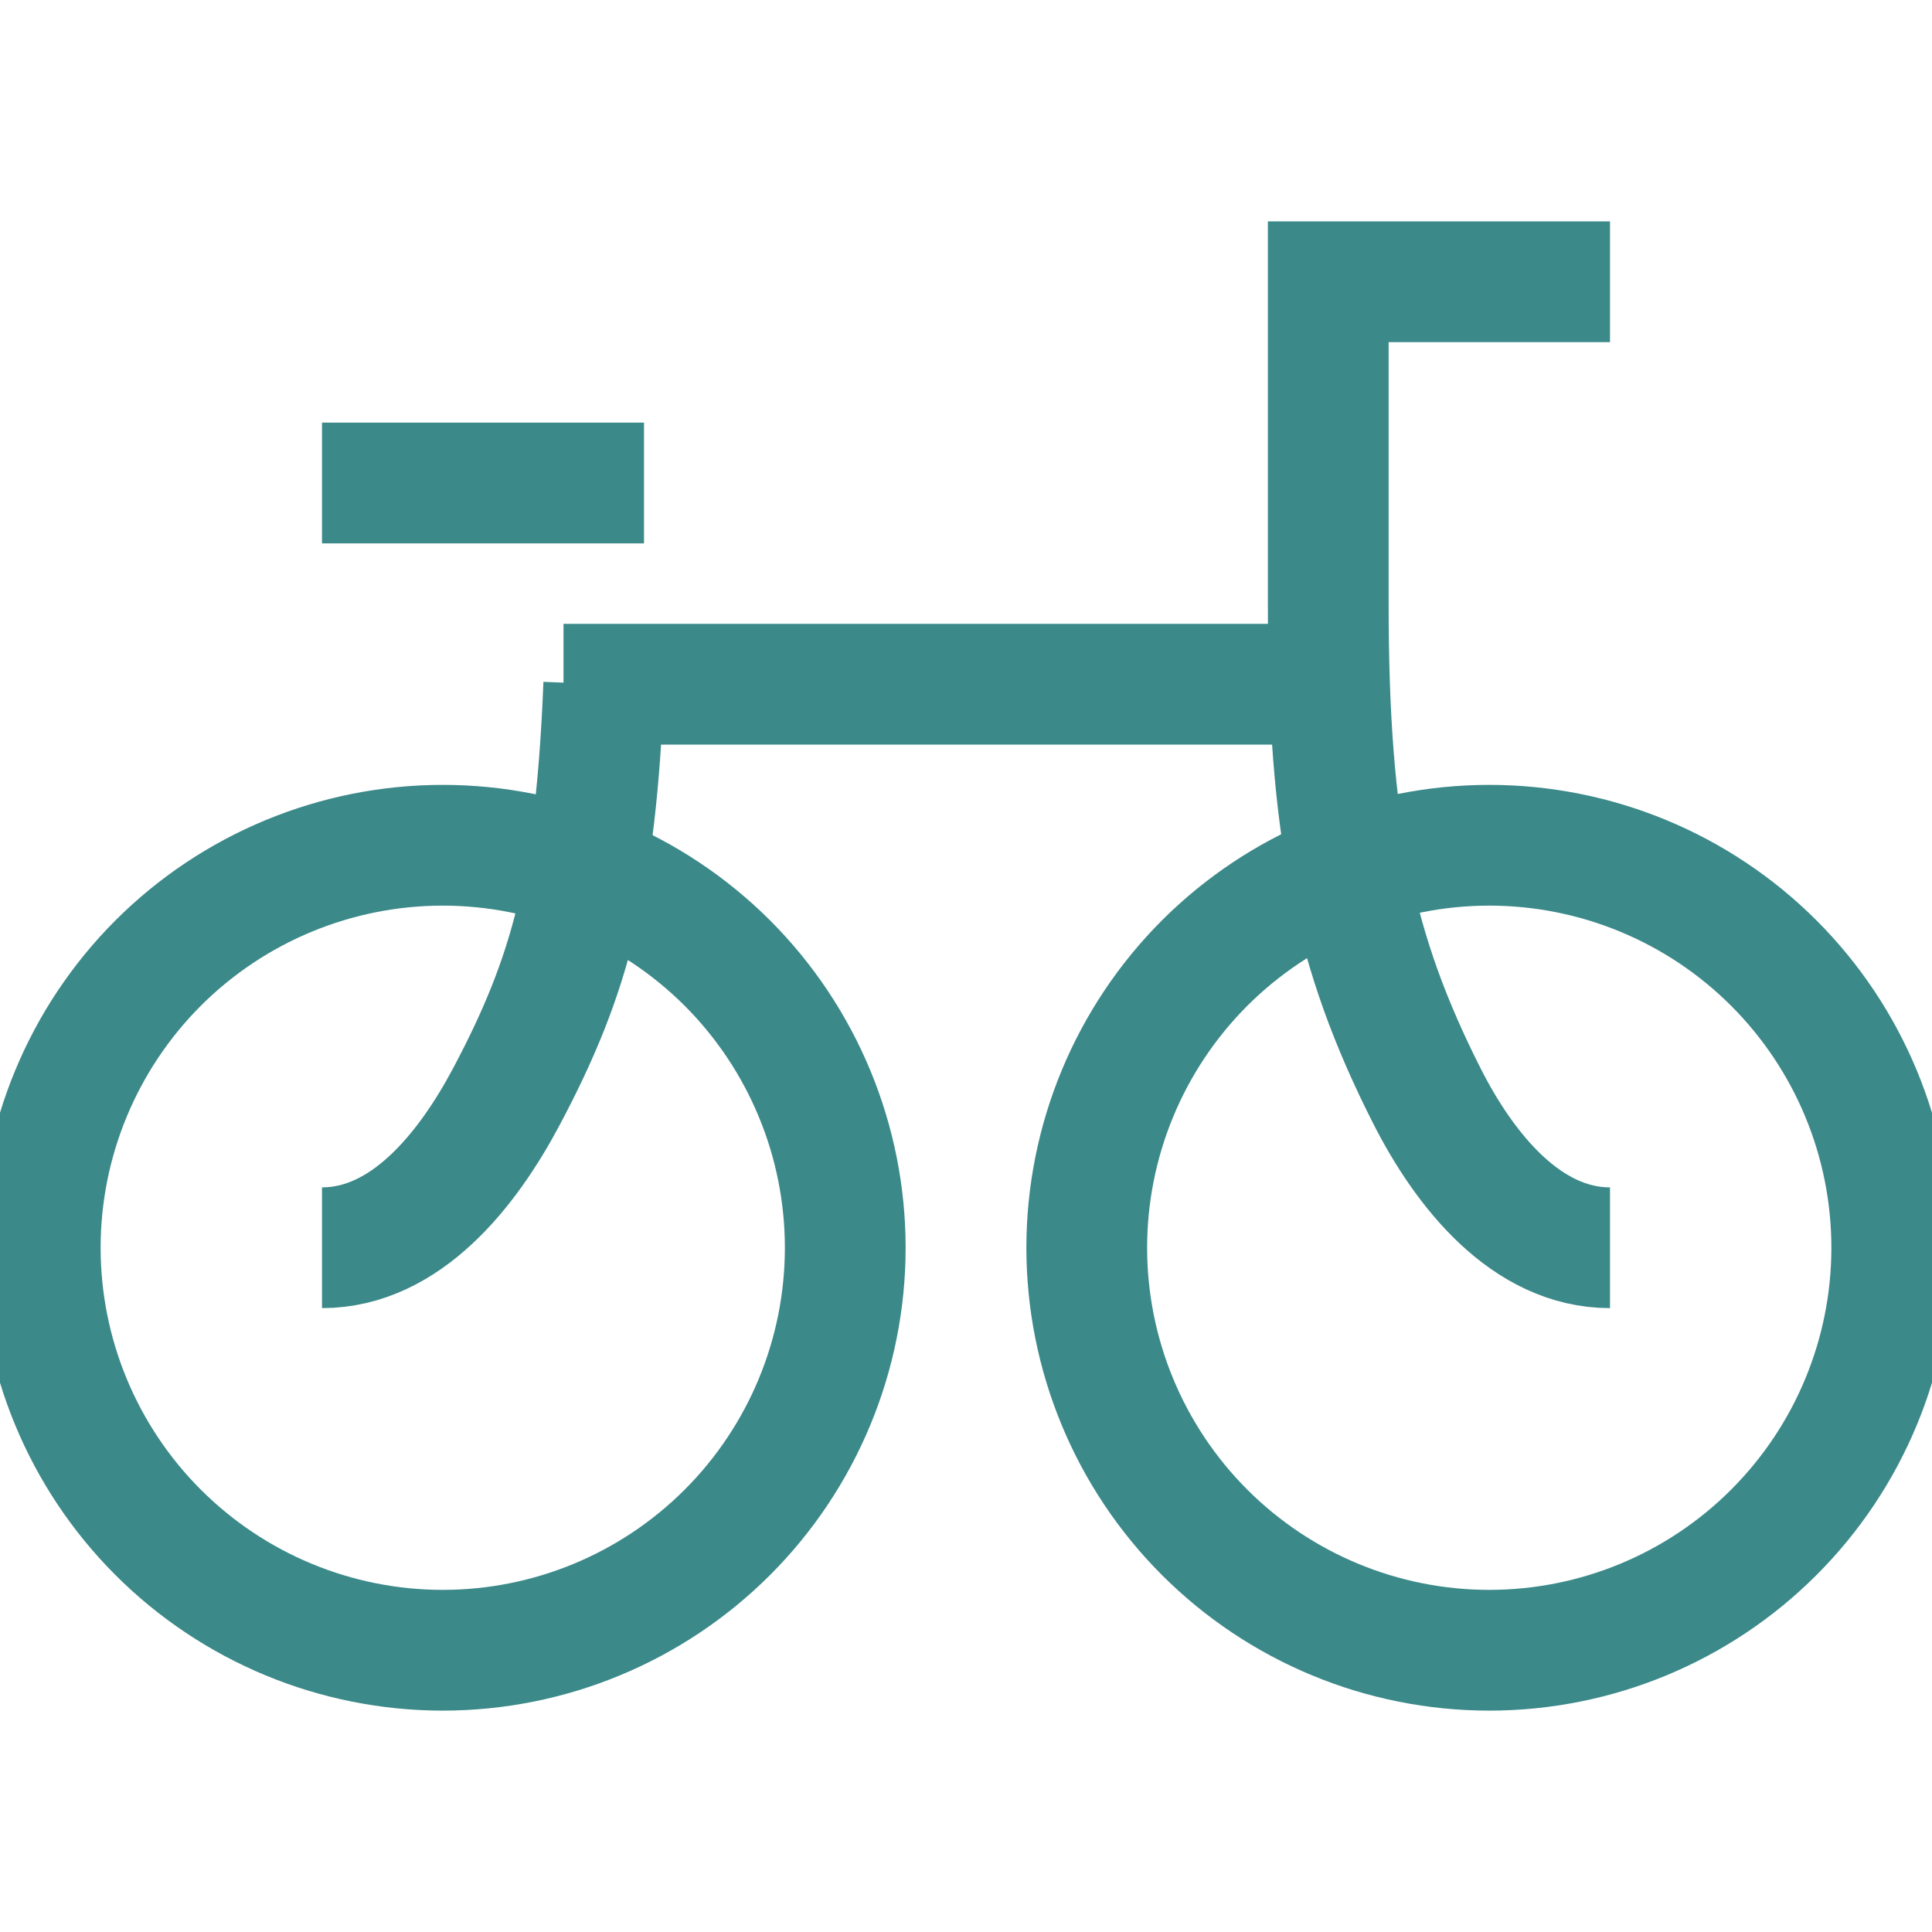 <svg xmlns="http://www.w3.org/2000/svg" width="24.0" height="24.0" viewBox="0.0 0.0 24.0 24.0" fill="none">
<g clip-path="url(#clip0_1890_8837)">
<path d="M4 6H8M7 8.5H16.5M20 3.5H16.5V7.5C16.5 10.308 16.822 11.829 17.724 13.611C18.193 14.538 18.961 15.5 20 15.5M7.5 8.5C7.402 10.95 7.09 12.117 6.292 13.62C5.805 14.538 5.039 15.5 4 15.5M5.5 20.5C4.174 20.5 2.902 19.973 1.964 19.035C1.027 18.098 0.5 16.826 0.5 15.5C0.5 14.174 1.027 12.902 1.964 11.964C2.902 11.027 4.174 10.5 5.5 10.5C6.826 10.5 8.098 11.027 9.036 11.964C9.973 12.902 10.5 14.174 10.5 15.5C10.5 16.826 9.973 18.098 9.036 19.035C8.098 19.973 6.826 20.5 5.5 20.5ZM18.5 20.5C17.174 20.5 15.902 19.973 14.964 19.035C14.027 18.098 13.5 16.826 13.5 15.5C13.5 14.174 14.027 12.902 14.964 11.964C15.902 11.027 17.174 10.5 18.5 10.5C19.826 10.5 21.098 11.027 22.035 11.964C22.973 12.902 23.5 14.174 23.5 15.5C23.5 16.826 22.973 18.098 22.035 19.035C21.098 19.973 19.826 20.5 18.5 20.5Z" stroke="#3C898A" stroke-width="1.5" />
</g>
<defs>
<clipPath id="clip0_1890_8837">
<rect width="24" height="24" fill="white" />
</clipPath>
</defs>
</svg>
